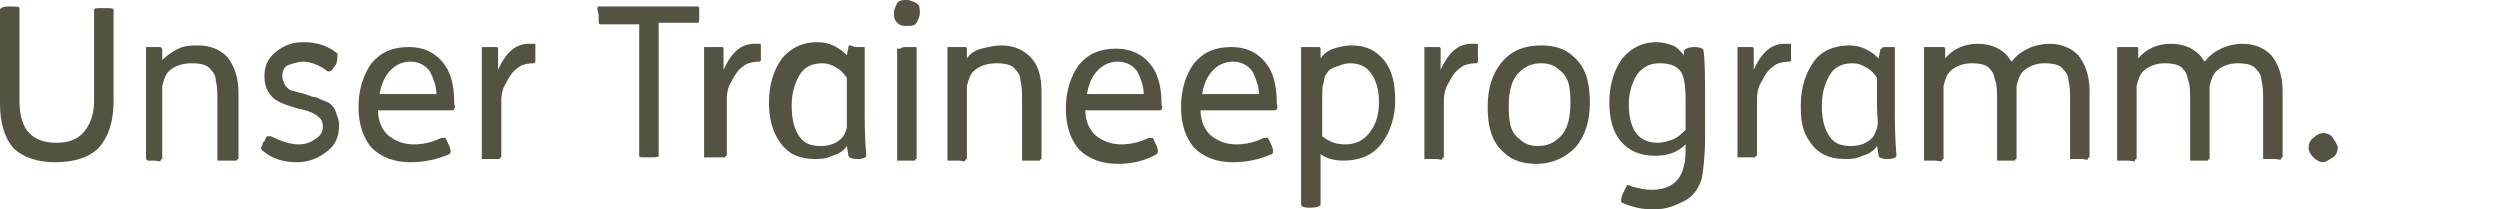 <?xml version="1.0" encoding="utf-8"?>
<!-- Generator: Adobe Illustrator 26.0.2, SVG Export Plug-In . SVG Version: 6.00 Build 0)  -->
<svg version="1.1" id="Layer_1" xmlns="http://www.w3.org/2000/svg" xmlns:xlink="http://www.w3.org/1999/xlink" x="0px" y="0px"
	 viewBox="0 0 154.1 12.9" style="enable-background:new 0 0 154.1 12.9;" xml:space="preserve">
<style type="text/css">
	.st0{fill:#545241;}
</style>
<g>
	<path class="st0" d="M0.5,0.4h0.1c0.4,0,0.6,0,0.6,0.1v5.7c0,0.9,0.2,1.6,0.6,2c0.4,0.4,0.9,0.6,1.7,0.6c0.7,0,1.3-0.2,1.7-0.7
		s0.6-1.1,0.6-1.9V0.6c0-0.1,0.2-0.1,0.5-0.1h0.1c0.4,0,0.6,0,0.6,0.1v5.6c0,1.3-0.3,2.2-0.9,2.9C5.5,9.7,4.6,10,3.4,10
		c-1.1,0-2-0.3-2.6-0.9C0.3,8.5,0,7.6,0,6.4V0.6C0,0.5,0.2,0.4,0.5,0.4z"/>
	<path class="st0" d="M9.4,2.9L9.4,2.9c0.3,0,0.4,0,0.5,0C10,3,10,3,10,3.1l0,0.6h0C10.3,3.4,10.6,3.2,11,3s0.8-0.2,1.2-0.2
		c0.7,0,1.3,0.2,1.8,0.7c0.4,0.5,0.7,1.2,0.7,2.2v4c0,0,0,0.1,0,0.1c0,0-0.1,0-0.1,0.1c-0.1,0-0.2,0-0.4,0H14c-0.2,0-0.3,0-0.4,0
		s-0.1,0-0.2,0c0,0,0,0,0-0.1V6.3c0-0.6,0-1-0.1-1.3c0-0.3-0.1-0.5-0.3-0.7c-0.2-0.3-0.6-0.4-1.2-0.4s-1.1,0.2-1.4,0.5
		c-0.2,0.2-0.3,0.5-0.4,0.9c0,0.4,0,1,0,1.8v2.6c0,0,0,0.1,0,0.1c0,0-0.1,0-0.1,0.1s-0.2,0-0.4,0H9.5c-0.2,0-0.3,0-0.4,0
		C9,9.8,9,9.8,9,9.8c0,0,0,0,0-0.1V5.2c0-0.3,0-0.8,0-1.3s0-0.8,0-0.9c0,0,0-0.1,0-0.1c0,0,0.1,0,0.2,0C9.2,2.9,9.3,2.9,9.4,2.9z"/>
	<path class="st0" d="M20.7,4l-0.1,0.1c-0.1,0.2-0.2,0.3-0.3,0.3c-0.1,0-0.1,0-0.1,0c-0.5-0.4-1.1-0.6-1.5-0.6
		c-0.3,0-0.6,0.1-0.9,0.2c-0.3,0.1-0.4,0.4-0.4,0.7c0,0.2,0.1,0.4,0.2,0.6c0.2,0.2,0.3,0.3,0.5,0.3c0.2,0.1,0.4,0.1,0.7,0.2
		C19.1,5.9,19.3,6,19.5,6c0.2,0.1,0.4,0.2,0.7,0.3c0.2,0.1,0.4,0.3,0.5,0.6s0.2,0.5,0.2,0.8c0,0.7-0.2,1.2-0.7,1.6S19.1,10,18.3,10
		c-0.8,0-1.5-0.2-2.1-0.7c-0.1-0.1-0.1-0.1-0.1-0.2s0.1-0.1,0.1-0.3l0.1-0.1c0.1-0.2,0.1-0.3,0.2-0.3c0.1,0,0.1,0,0.2,0
		c0.6,0.3,1.2,0.5,1.7,0.5c0.4,0,0.7-0.1,1-0.3c0.3-0.2,0.5-0.4,0.5-0.8c0-0.3-0.1-0.5-0.4-0.7c-0.3-0.2-0.6-0.3-1.1-0.4
		c-0.7-0.2-1.3-0.4-1.6-0.7c-0.3-0.3-0.5-0.7-0.5-1.3c0-0.6,0.2-1.1,0.7-1.5c0.5-0.4,1-0.6,1.7-0.6c0.8,0,1.5,0.2,2.1,0.7
		C20.8,3.6,20.8,3.8,20.7,4z"/>
	<path class="st0" d="M27.9,6.8h-4.6c0,0.7,0.3,1.3,0.7,1.6c0.4,0.3,0.9,0.5,1.5,0.5c0.5,0,1.1-0.1,1.7-0.4c0.1,0,0.1,0,0.2,0
		c0.1,0,0.1,0.1,0.2,0.3l0.1,0.2c0.1,0.3,0.1,0.4,0,0.5C27,9.8,26.2,10,25.3,10c-1,0-1.8-0.3-2.4-0.9c-0.5-0.6-0.8-1.4-0.8-2.5
		c0-1.1,0.3-2,0.8-2.7c0.6-0.7,1.3-1,2.3-1c1.1,0,1.9,0.5,2.4,1.4c0.3,0.6,0.4,1.3,0.4,2.1C28.1,6.6,28,6.8,27.9,6.8z M23.4,5.8h3.5
		c0-0.5-0.2-1-0.4-1.4c-0.3-0.4-0.7-0.6-1.2-0.6c-0.5,0-0.9,0.2-1.2,0.5C23.7,4.7,23.5,5.2,23.4,5.8z"/>
	<path class="st0" d="M30.1,2.9L30.1,2.9c0.3,0,0.4,0,0.5,0c0.1,0,0.1,0.1,0.1,0.1l0,1.3c0.5-1.1,1.1-1.6,1.9-1.6c0.1,0,0.2,0,0.3,0
		c0.1,0,0.1,0,0.1,0.1c0,0,0,0.1,0,0.3v0.2c0,0.2,0,0.3,0,0.4S33,3.9,32.9,3.9c-0.4,0-0.8,0.1-1,0.3c-0.3,0.2-0.5,0.5-0.7,0.9
		c-0.2,0.3-0.3,0.7-0.3,1.1c0,0.4,0,1,0,1.9v1.5c0,0,0,0.1,0,0.1c0,0-0.1,0-0.1,0.1c-0.1,0-0.2,0-0.4,0h-0.1c-0.2,0-0.3,0-0.4,0
		c-0.1,0-0.1,0-0.2,0c0,0,0,0,0-0.1V5.2c0-0.3,0-0.8,0-1.3s0-0.8,0-0.9c0,0,0-0.1,0-0.1c0,0,0.1,0,0.2,0S30,2.9,30.1,2.9z"/>
	<path class="st0" d="M36.9,0.4H43c0.1,0,0.1,0.1,0.1,0.4V1c0,0.3,0,0.4-0.1,0.4h-2.4v8.2c0,0.1-0.2,0.1-0.6,0.1h-0.1
		c-0.4,0-0.5,0-0.5-0.1V1.5h-2.4c-0.1,0-0.1-0.1-0.1-0.4V0.9C36.8,0.6,36.8,0.4,36.9,0.4z"/>
	<path class="st0" d="M44,2.9L44,2.9c0.3,0,0.4,0,0.5,0c0.1,0,0.1,0.1,0.1,0.1l0,1.3c0.5-1.1,1.1-1.6,1.9-1.6c0.1,0,0.2,0,0.3,0
		c0.1,0,0.1,0,0.1,0.1c0,0,0,0.1,0,0.3v0.2c0,0.2,0,0.3,0,0.4s-0.1,0.1-0.1,0.1c-0.4,0-0.8,0.1-1,0.3c-0.3,0.2-0.5,0.5-0.7,0.9
		c-0.2,0.3-0.3,0.7-0.3,1.1c0,0.4,0,1,0,1.9v1.5c0,0,0,0.1,0,0.1c0,0-0.1,0-0.1,0.1c-0.1,0-0.2,0-0.4,0H44c-0.2,0-0.3,0-0.4,0
		c-0.1,0-0.1,0-0.2,0c0,0,0,0,0-0.1V5.2c0-0.3,0-0.8,0-1.3s0-0.8,0-0.9c0,0,0-0.1,0-0.1c0,0,0.1,0,0.2,0S43.8,2.9,44,2.9z"/>
	<path class="st0" d="M52.8,2.9L52.8,2.9c0.2,0,0.3,0,0.4,0c0.1,0,0.1,0,0.1,0c0,0,0,0,0,0.1c0,0.1,0,0.3,0,0.8c0,0.5,0,0.9,0,1.2
		v1.8c0,0.7,0,1.7,0.1,2.8c0,0.1-0.2,0.2-0.5,0.2h-0.1c-0.3,0-0.5-0.1-0.5-0.2l-0.1-0.6c-0.2,0.3-0.5,0.5-0.9,0.6
		c-0.4,0.2-0.7,0.2-1.1,0.2c-0.9,0-1.6-0.3-2.1-1s-0.7-1.5-0.7-2.5c0-1.1,0.3-2,0.8-2.7c0.6-0.7,1.3-1,2.2-1c0.7,0,1.3,0.3,1.8,0.8
		l0.1-0.5c0-0.1,0-0.1,0.1-0.1S52.6,2.9,52.8,2.9z M52.2,6.6V4.8c-0.2-0.3-0.4-0.5-0.6-0.6c-0.3-0.2-0.6-0.3-0.9-0.3
		c-0.6,0-1.1,0.2-1.4,0.7c-0.3,0.5-0.5,1.1-0.5,1.9c0,0.7,0.1,1.3,0.4,1.8c0.3,0.5,0.7,0.7,1.4,0.7c0.6,0,1-0.2,1.3-0.5
		c0.1-0.1,0.2-0.3,0.3-0.6C52.2,7.6,52.2,7.2,52.2,6.6z"/>
	<path class="st0" d="M55.3,1.4c-0.2-0.2-0.2-0.4-0.2-0.6c0-0.2,0.1-0.4,0.2-0.6S55.7,0,55.9,0s0.4,0.1,0.6,0.2s0.2,0.4,0.2,0.6
		c0,0.2-0.1,0.4-0.2,0.6s-0.4,0.2-0.6,0.2S55.5,1.6,55.3,1.4z M55.9,2.9L55.9,2.9c0.2,0,0.4,0,0.5,0c0.1,0,0.1,0,0.1,0.1
		c0,0,0,0.1,0,0.1v6.6c0,0,0,0.1,0,0.1c0,0-0.1,0-0.1,0.1c-0.1,0-0.2,0-0.4,0h-0.1c-0.2,0-0.3,0-0.4,0c-0.1,0-0.1,0-0.2,0
		c0,0,0,0,0-0.1V3.1c0,0,0-0.1,0-0.1c0,0,0.1,0,0.2,0C55.6,2.9,55.7,2.9,55.9,2.9z"/>
	<path class="st0" d="M59,2.9L59,2.9c0.3,0,0.4,0,0.5,0c0.1,0,0.1,0.1,0.1,0.1l0,0.6h0c0.2-0.3,0.5-0.5,0.9-0.6s0.8-0.2,1.2-0.2
		c0.7,0,1.3,0.2,1.8,0.7C64,4,64.2,4.7,64.2,5.7v4c0,0,0,0.1,0,0.1c0,0-0.1,0-0.1,0.1c-0.1,0-0.2,0-0.4,0h-0.1c-0.2,0-0.3,0-0.4,0
		s-0.1,0-0.2,0c0,0,0,0,0-0.1V6.3c0-0.6,0-1-0.1-1.3c0-0.3-0.1-0.5-0.3-0.7c-0.2-0.3-0.6-0.4-1.2-0.4s-1.1,0.2-1.4,0.5
		c-0.2,0.2-0.3,0.5-0.4,0.9c0,0.4,0,1,0,1.8v2.6c0,0,0,0.1,0,0.1c0,0-0.1,0-0.1,0.1s-0.2,0-0.4,0h-0.1c-0.2,0-0.3,0-0.4,0
		c-0.1,0-0.1,0-0.2,0c0,0,0,0,0-0.1V5.2c0-0.3,0-0.8,0-1.3s0-0.8,0-0.9c0,0,0-0.1,0-0.1c0,0,0.1,0,0.2,0C58.7,2.9,58.9,2.9,59,2.9z"
		/>
	<path class="st0" d="M71.5,6.8h-4.6c0,0.7,0.3,1.3,0.7,1.6c0.4,0.3,0.9,0.5,1.5,0.5c0.5,0,1.1-0.1,1.7-0.4c0.1,0,0.1,0,0.2,0
		c0.1,0,0.1,0.1,0.2,0.3l0.1,0.2c0.1,0.3,0.1,0.4,0,0.5c-0.7,0.4-1.5,0.6-2.4,0.6c-1,0-1.8-0.3-2.4-0.9c-0.5-0.6-0.8-1.4-0.8-2.5
		c0-1.1,0.3-2,0.8-2.7c0.6-0.7,1.3-1,2.3-1c1.1,0,1.9,0.5,2.4,1.4c0.3,0.6,0.4,1.3,0.4,2.1C71.7,6.6,71.6,6.8,71.5,6.8z M67,5.8h3.5
		c0-0.5-0.2-1-0.4-1.4c-0.3-0.4-0.7-0.6-1.2-0.6c-0.5,0-0.9,0.2-1.2,0.5C67.3,4.7,67.1,5.2,67,5.8z"/>
	<path class="st0" d="M78.6,6.8H74c0,0.7,0.3,1.3,0.7,1.6c0.4,0.3,0.9,0.5,1.5,0.5c0.5,0,1.1-0.1,1.7-0.4c0.1,0,0.1,0,0.2,0
		c0.1,0,0.1,0.1,0.2,0.3l0.1,0.2c0.1,0.3,0.1,0.4,0,0.5C77.7,9.8,76.9,10,76,10c-1,0-1.8-0.3-2.4-0.9c-0.5-0.6-0.8-1.4-0.8-2.5
		c0-1.1,0.3-2,0.8-2.7c0.6-0.7,1.3-1,2.3-1c1.1,0,1.9,0.5,2.4,1.4c0.3,0.6,0.4,1.3,0.4,2.1C78.8,6.6,78.7,6.8,78.6,6.8z M74.1,5.8
		h3.5c0-0.5-0.2-1-0.4-1.4c-0.3-0.4-0.7-0.6-1.2-0.6c-0.5,0-0.9,0.2-1.2,0.5C74.4,4.7,74.2,5.2,74.1,5.8z"/>
	<path class="st0" d="M80.8,2.9L80.8,2.9c0.3,0,0.4,0,0.5,0c0.1,0,0.1,0.1,0.1,0.1l0,0.6c0.2-0.3,0.5-0.5,0.8-0.6s0.7-0.2,1.1-0.2
		c0.9,0,1.5,0.3,2,0.9s0.7,1.4,0.7,2.5c0,1-0.3,1.9-0.8,2.6c-0.5,0.7-1.3,1.1-2.4,1.1c-0.5,0-1-0.1-1.4-0.4v3.1
		c0,0.1-0.2,0.2-0.6,0.2h-0.1c-0.4,0-0.5-0.1-0.5-0.2V5.2c0-0.3,0-0.8,0-1.3s0-0.8,0-0.9c0,0,0-0.1,0-0.1c0,0,0.1,0,0.2,0
		S80.7,2.9,80.8,2.9z M81.5,6.4v2c0.4,0.3,0.8,0.5,1.4,0.5c0.6,0,1.1-0.2,1.5-0.7c0.4-0.5,0.6-1.1,0.6-1.9c0-0.8-0.2-1.4-0.5-1.8
		c-0.3-0.4-0.7-0.6-1.3-0.6c-0.3,0-0.5,0.1-0.8,0.2c-0.3,0.1-0.5,0.2-0.6,0.4c-0.1,0.1-0.2,0.3-0.2,0.6C81.5,5.2,81.5,5.7,81.5,6.4z
		"/>
	<path class="st0" d="M88.2,2.9L88.2,2.9c0.3,0,0.4,0,0.5,0c0.1,0,0.1,0.1,0.1,0.1l0,1.3c0.5-1.1,1.1-1.6,1.9-1.6c0.1,0,0.2,0,0.3,0
		c0.1,0,0.1,0,0.1,0.1c0,0,0,0.1,0,0.3v0.2c0,0.2,0,0.3,0,0.4S91.1,3.9,91,3.9c-0.4,0-0.8,0.1-1,0.3c-0.3,0.2-0.5,0.5-0.7,0.9
		c-0.2,0.3-0.3,0.7-0.3,1.1c0,0.4,0,1,0,1.9v1.5c0,0,0,0.1,0,0.1c0,0-0.1,0-0.1,0.1s-0.2,0-0.4,0h-0.1c-0.2,0-0.3,0-0.4,0
		s-0.1,0-0.2,0c0,0,0,0,0-0.1V5.2c0-0.3,0-0.8,0-1.3c0-0.5,0-0.8,0-0.9c0,0,0-0.1,0-0.1c0,0,0.1,0,0.2,0C87.9,2.9,88.1,2.9,88.2,2.9
		z"/>
	<path class="st0" d="M95,2.8c0.8,0,1.5,0.2,2,0.7c0.7,0.6,1,1.5,1,2.8c0,1.2-0.3,2.1-0.9,2.8c-0.6,0.6-1.4,1-2.4,1
		c-0.8,0-1.5-0.2-2-0.7c-0.7-0.6-1-1.5-1-2.8c0-1.2,0.3-2.1,0.9-2.8C93.2,3.1,94,2.8,95,2.8z M95,3.9c-0.6,0-1,0.2-1.4,0.6
		c-0.4,0.4-0.6,1.1-0.6,2c0,0.4,0,0.8,0.1,1.2s0.3,0.7,0.6,0.9c0.3,0.3,0.7,0.4,1.1,0.4c0.6,0,1-0.2,1.4-0.6c0.4-0.4,0.6-1.1,0.6-2
		c0-0.4,0-0.8-0.1-1.2s-0.3-0.7-0.6-0.9C95.8,4,95.4,3.9,95,3.9z"/>
	<path class="st0" d="M104.4,2.9L104.4,2.9c0.4,0,0.6,0.1,0.6,0.2c0.1,0.6,0.1,1.7,0.1,3.2v2.2c0,1.1-0.1,1.9-0.2,2.5
		c-0.2,0.6-0.5,1.1-1.1,1.4s-1.1,0.5-1.8,0.5c-0.3,0-0.7,0-1.1-0.1c-0.4-0.1-0.7-0.2-0.9-0.3c-0.1,0-0.1-0.2,0-0.5l0.1-0.2
		c0.1-0.2,0.2-0.4,0.2-0.4c0,0,0.1,0,0.3,0.1c0.4,0.1,0.8,0.2,1.2,0.2c1.1,0,1.8-0.5,2-1.5c0.1-0.3,0.1-0.7,0.1-1.3
		c-0.5,0.5-1.1,0.7-1.9,0.7c-0.9,0-1.6-0.3-2.1-0.9c-0.5-0.6-0.7-1.4-0.7-2.4c0-1.1,0.3-2,0.8-2.7c0.6-0.7,1.3-1,2.1-1
		c0.4,0,0.7,0.1,1,0.2c0.3,0.1,0.5,0.4,0.7,0.6h0V3.1C103.9,3,104.1,2.9,104.4,2.9z M103.9,8V6.1c0-0.8-0.1-1.3-0.2-1.5
		c-0.2-0.5-0.7-0.7-1.4-0.7c-0.6,0-1,0.2-1.4,0.7c-0.3,0.5-0.5,1.1-0.5,1.8c0,1.6,0.6,2.4,1.8,2.4c0.3,0,0.6-0.1,0.9-0.2
		S103.7,8.2,103.9,8z"/>
	<path class="st0" d="M107.5,2.9L107.5,2.9c0.3,0,0.4,0,0.5,0c0.1,0,0.1,0.1,0.1,0.1l0,1.3c0.5-1.1,1.1-1.6,1.9-1.6
		c0.1,0,0.2,0,0.3,0c0.1,0,0.1,0,0.1,0.1c0,0,0,0.1,0,0.3v0.2c0,0.2,0,0.3,0,0.4s-0.1,0.1-0.1,0.1c-0.4,0-0.8,0.1-1,0.3
		c-0.3,0.2-0.5,0.5-0.7,0.9c-0.2,0.3-0.3,0.7-0.3,1.1c0,0.4,0,1,0,1.9v1.5c0,0,0,0.1,0,0.1c0,0-0.1,0-0.1,0.1c-0.1,0-0.2,0-0.4,0
		h-0.1c-0.2,0-0.3,0-0.4,0c-0.1,0-0.1,0-0.2,0c0,0,0,0,0-0.1V5.2c0-0.3,0-0.8,0-1.3c0-0.5,0-0.8,0-0.9c0,0,0-0.1,0-0.1
		c0,0,0.1,0,0.2,0C107.2,2.9,107.3,2.9,107.5,2.9z"/>
	<path class="st0" d="M116.3,2.9L116.3,2.9c0.2,0,0.3,0,0.4,0c0.1,0,0.1,0,0.1,0c0,0,0,0,0,0.1c0,0.1,0,0.3,0,0.8c0,0.5,0,0.9,0,1.2
		v1.8c0,0.7,0,1.7,0.1,2.8c0,0.1-0.2,0.2-0.5,0.2h-0.1c-0.3,0-0.5-0.1-0.5-0.2l-0.1-0.6c-0.2,0.3-0.5,0.5-0.9,0.6
		c-0.4,0.2-0.7,0.2-1.1,0.2c-0.9,0-1.6-0.3-2.1-1S111,7.5,111,6.5c0-1.1,0.3-2,0.8-2.7s1.3-1,2.2-1c0.7,0,1.3,0.3,1.8,0.8l0.1-0.5
		c0-0.1,0-0.1,0.1-0.1C116,2.9,116.1,2.9,116.3,2.9z M115.7,6.6V4.8c-0.2-0.3-0.4-0.5-0.6-0.6c-0.3-0.2-0.6-0.3-0.9-0.3
		c-0.6,0-1.1,0.2-1.4,0.7c-0.3,0.5-0.5,1.1-0.5,1.9c0,0.7,0.1,1.3,0.4,1.8c0.3,0.5,0.7,0.7,1.4,0.7c0.6,0,1-0.2,1.3-0.5
		c0.1-0.1,0.2-0.3,0.3-0.6S115.7,7.2,115.7,6.6z"/>
	<path class="st0" d="M119.3,2.9L119.3,2.9c0.3,0,0.4,0,0.5,0c0.1,0,0.1,0.1,0.1,0.1l0,0.6h0c0.5-0.6,1.2-0.9,2-0.9
		c0.7,0,1.3,0.2,1.8,0.7c0.1,0.1,0.2,0.3,0.3,0.4c0.3-0.4,0.6-0.6,1-0.8s0.9-0.3,1.3-0.3c0.7,0,1.3,0.2,1.8,0.7
		c0.4,0.5,0.7,1.2,0.7,2.2v4c0,0,0,0.1,0,0.1c0,0-0.1,0-0.1,0.1s-0.2,0-0.4,0h-0.1c-0.2,0-0.3,0-0.4,0c-0.1,0-0.1,0-0.2,0
		c0,0,0,0,0-0.1V6.3c0-0.6,0-1-0.1-1.3c0-0.3-0.1-0.5-0.3-0.7c-0.2-0.3-0.6-0.4-1.2-0.4c-0.5,0-1,0.2-1.3,0.5
		c-0.2,0.2-0.3,0.5-0.4,0.9c0,0.4,0,1,0,1.8v2.6c0,0,0,0.1,0,0.1c0,0-0.1,0-0.1,0.1c-0.1,0-0.2,0-0.4,0h-0.1c-0.2,0-0.3,0-0.4,0
		c-0.1,0-0.1,0-0.2,0c0,0,0,0,0-0.1V6.3c0-0.6,0-1-0.1-1.3s-0.1-0.5-0.3-0.7c-0.2-0.3-0.6-0.4-1.2-0.4c-0.5,0-1,0.2-1.3,0.5
		c-0.2,0.2-0.3,0.5-0.4,0.9c0,0.4,0,1,0,1.8v2.6c0,0,0,0.1,0,0.1c0,0-0.1,0-0.1,0.1s-0.2,0-0.4,0h-0.1c-0.2,0-0.3,0-0.4,0
		c-0.1,0-0.1,0-0.2,0c0,0,0,0,0-0.1V5.2c0-0.3,0-0.8,0-1.3c0-0.5,0-0.8,0-0.9c0,0,0-0.1,0-0.1c0,0,0.1,0,0.2,0
		C119.1,2.9,119.2,2.9,119.3,2.9z"/>
	<path class="st0" d="M131.2,2.9L131.2,2.9c0.3,0,0.4,0,0.5,0c0.1,0,0.1,0.1,0.1,0.1l0,0.6h0c0.5-0.6,1.2-0.9,2-0.9
		c0.7,0,1.3,0.2,1.8,0.7c0.1,0.1,0.2,0.3,0.3,0.4c0.3-0.4,0.6-0.6,1-0.8s0.9-0.3,1.3-0.3c0.7,0,1.3,0.2,1.8,0.7
		c0.4,0.5,0.7,1.2,0.7,2.2v4c0,0,0,0.1,0,0.1c0,0-0.1,0-0.1,0.1s-0.2,0-0.4,0h-0.1c-0.2,0-0.3,0-0.4,0c-0.1,0-0.1,0-0.2,0
		c0,0,0,0,0-0.1V6.3c0-0.6,0-1-0.1-1.3c0-0.3-0.1-0.5-0.3-0.7c-0.2-0.3-0.6-0.4-1.2-0.4c-0.5,0-1,0.2-1.3,0.5
		c-0.2,0.2-0.3,0.5-0.4,0.9c0,0.4,0,1,0,1.8v2.6c0,0,0,0.1,0,0.1c0,0-0.1,0-0.1,0.1c-0.1,0-0.2,0-0.4,0h-0.1c-0.2,0-0.3,0-0.4,0
		c-0.1,0-0.1,0-0.2,0c0,0,0,0,0-0.1V6.3c0-0.6,0-1-0.1-1.3s-0.1-0.5-0.3-0.7c-0.2-0.3-0.6-0.4-1.2-0.4c-0.5,0-1,0.2-1.3,0.5
		c-0.2,0.2-0.3,0.5-0.4,0.9c0,0.4,0,1,0,1.8v2.6c0,0,0,0.1,0,0.1c0,0-0.1,0-0.1,0.1s-0.2,0-0.4,0h-0.1c-0.2,0-0.3,0-0.4,0
		c-0.1,0-0.1,0-0.2,0c0,0,0,0,0-0.1V5.2c0-0.3,0-0.8,0-1.3c0-0.5,0-0.8,0-0.9c0,0,0-0.1,0-0.1c0,0,0.1,0,0.2,0
		C130.9,2.9,131.1,2.9,131.2,2.9z"/>
	<path class="st0" d="M142.6,8.5c0.2-0.2,0.4-0.3,0.6-0.3s0.5,0.1,0.6,0.3s0.3,0.4,0.3,0.6c0,0.2-0.1,0.5-0.3,0.6s-0.4,0.3-0.6,0.3
		s-0.4-0.1-0.6-0.3s-0.3-0.4-0.3-0.6S142.4,8.6,142.6,8.5z"/>
</g>
</svg>
